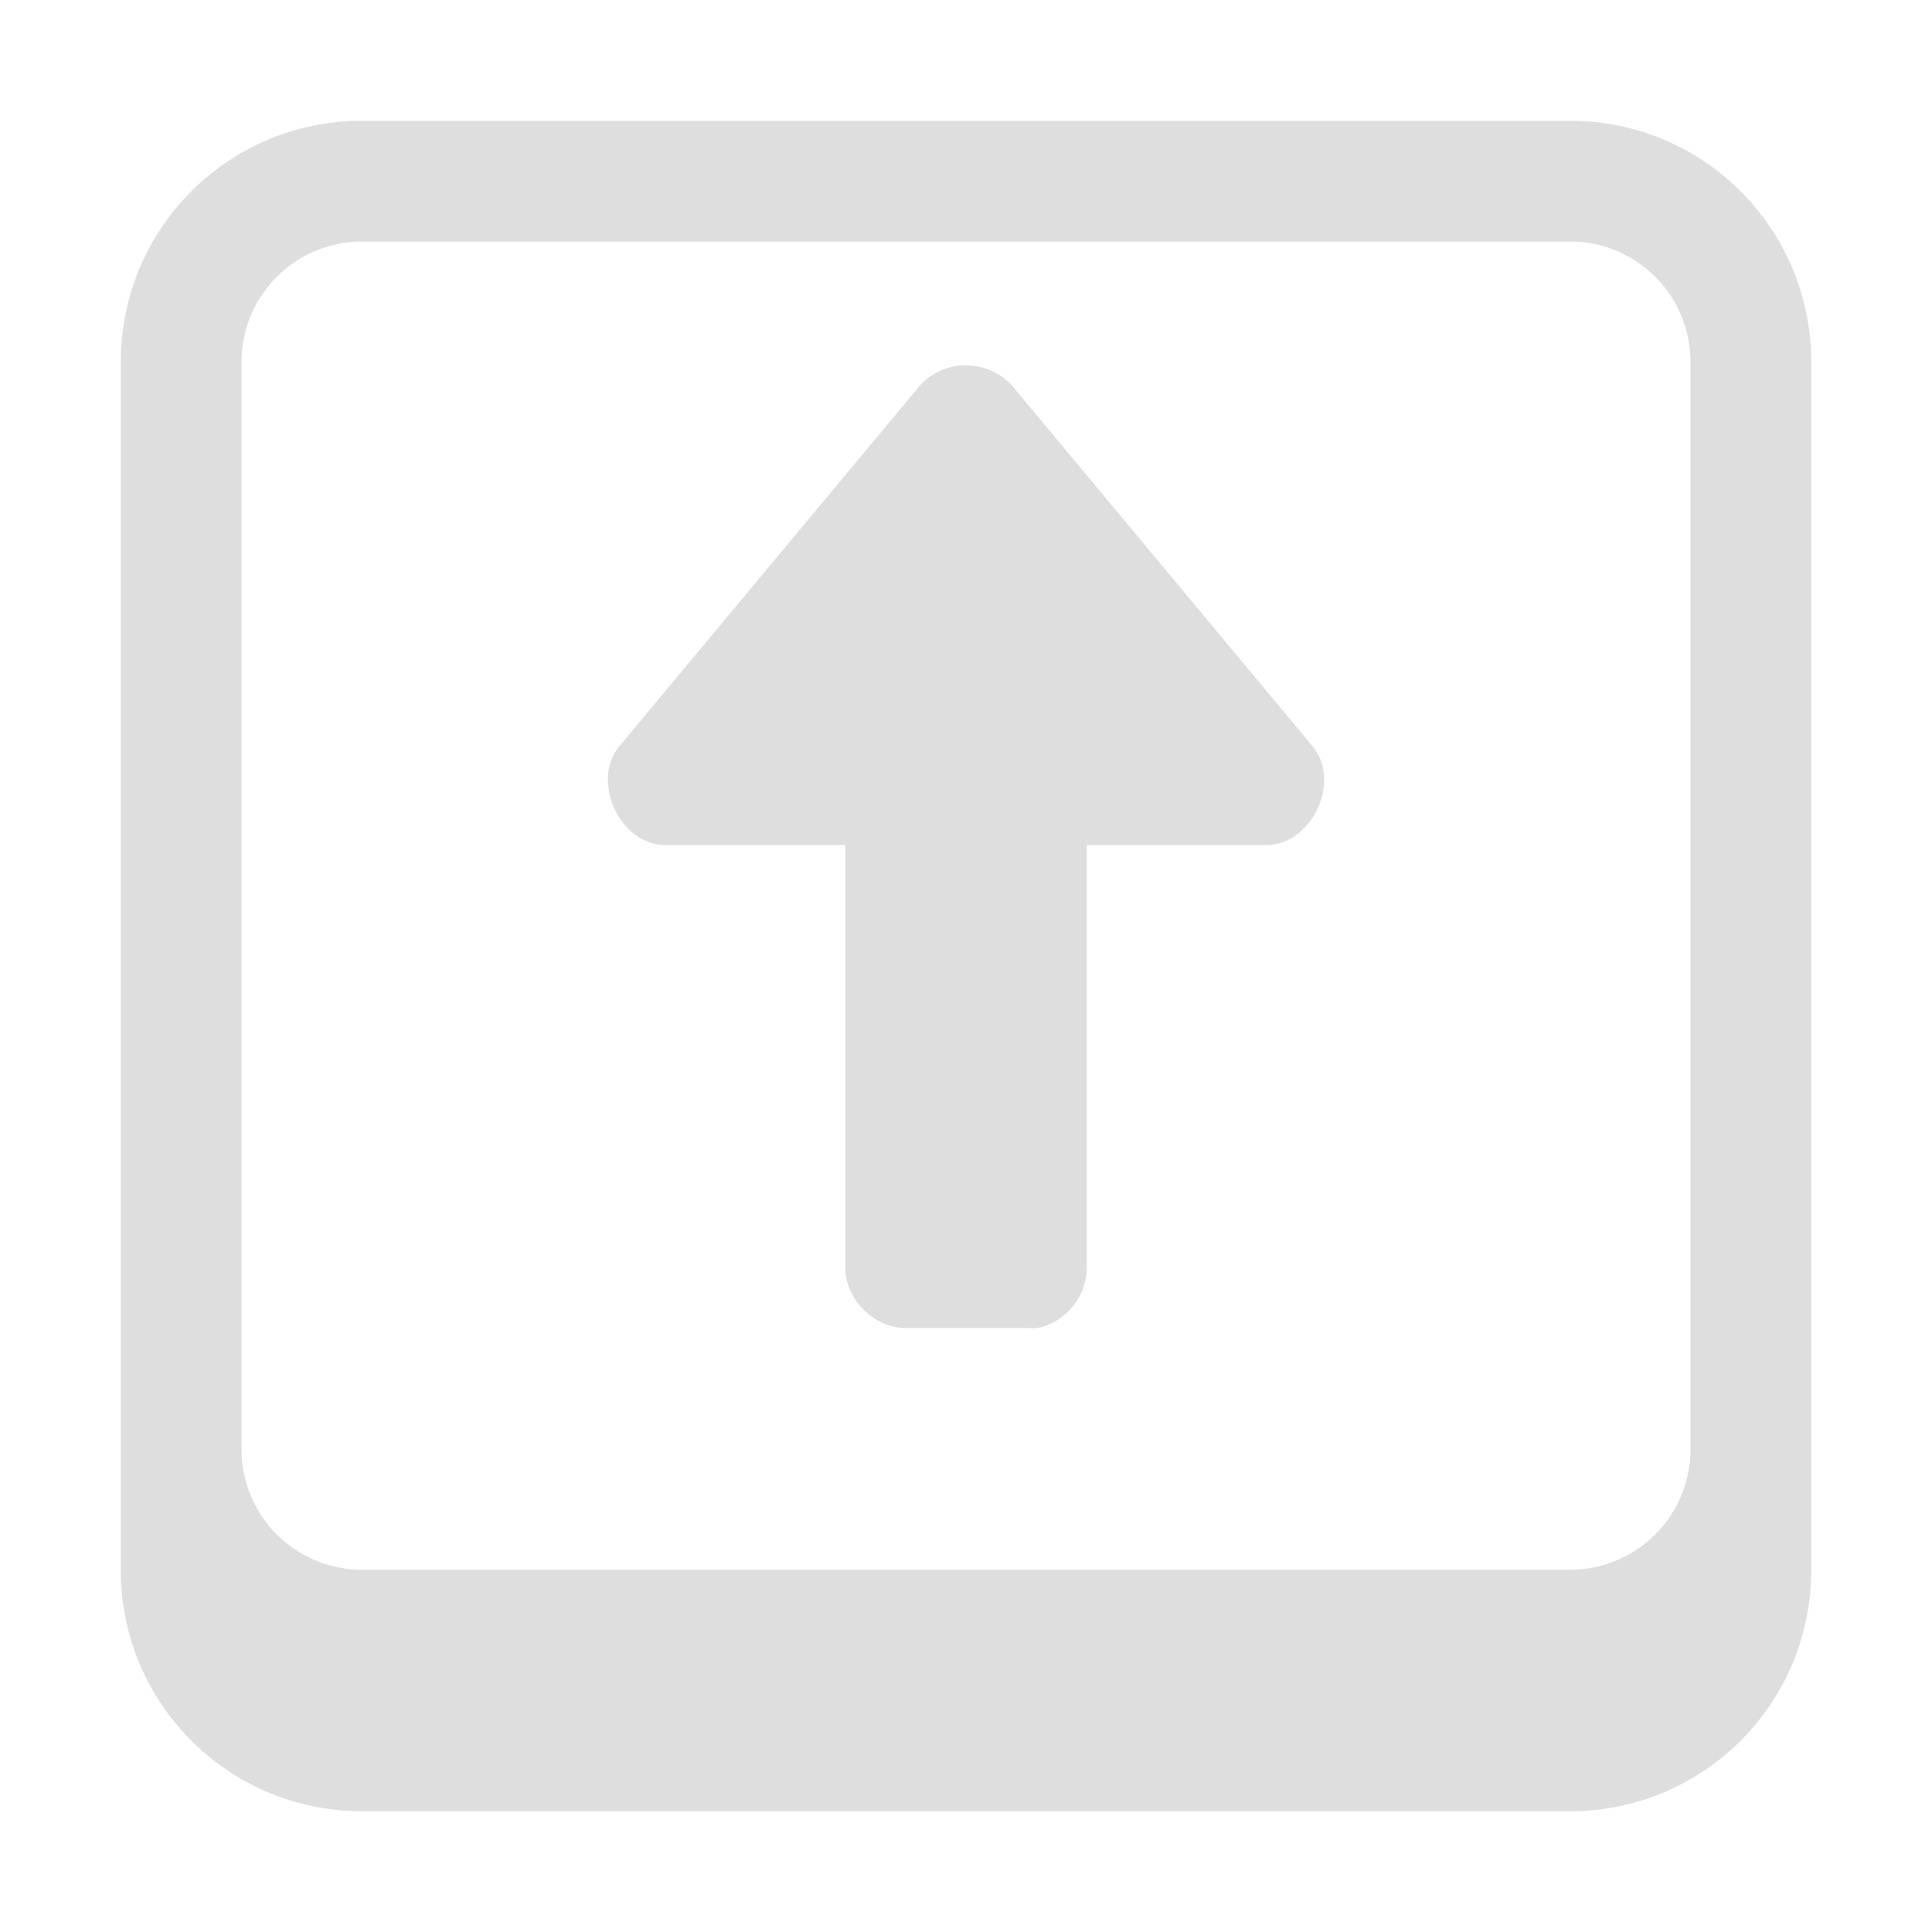 <svg xmlns="http://www.w3.org/2000/svg" height="16" width="16"><path d="M3 1c-1.108 0-2 .892-2 2v10c0 1.108.892 2 2 2h10c1.108 0 2-.892 2-2V3c0-1.108-.892-2-2-2H3zm0 1h10c.554 0 1 .446 1 1v9c0 .554-.446 1-1 1H3c-.554 0-1-.446-1-1V3c0-.554.446-1 1-1zm5 1.025a.522.522 0 00-.375.16l-2.5 3a.42.42 0 00-.09.249c-.013.267.188.556.465.564H7v3.5c0 .261.238.5.5.5h1a.49.49 0 00.094 0 .517.517 0 00.406-.5v-3.5h1.5c.369-.012.605-.524.375-.812l-2.5-3A.522.522 0 008 3.026z" style="marker:none" fill="#dedede"/></svg>